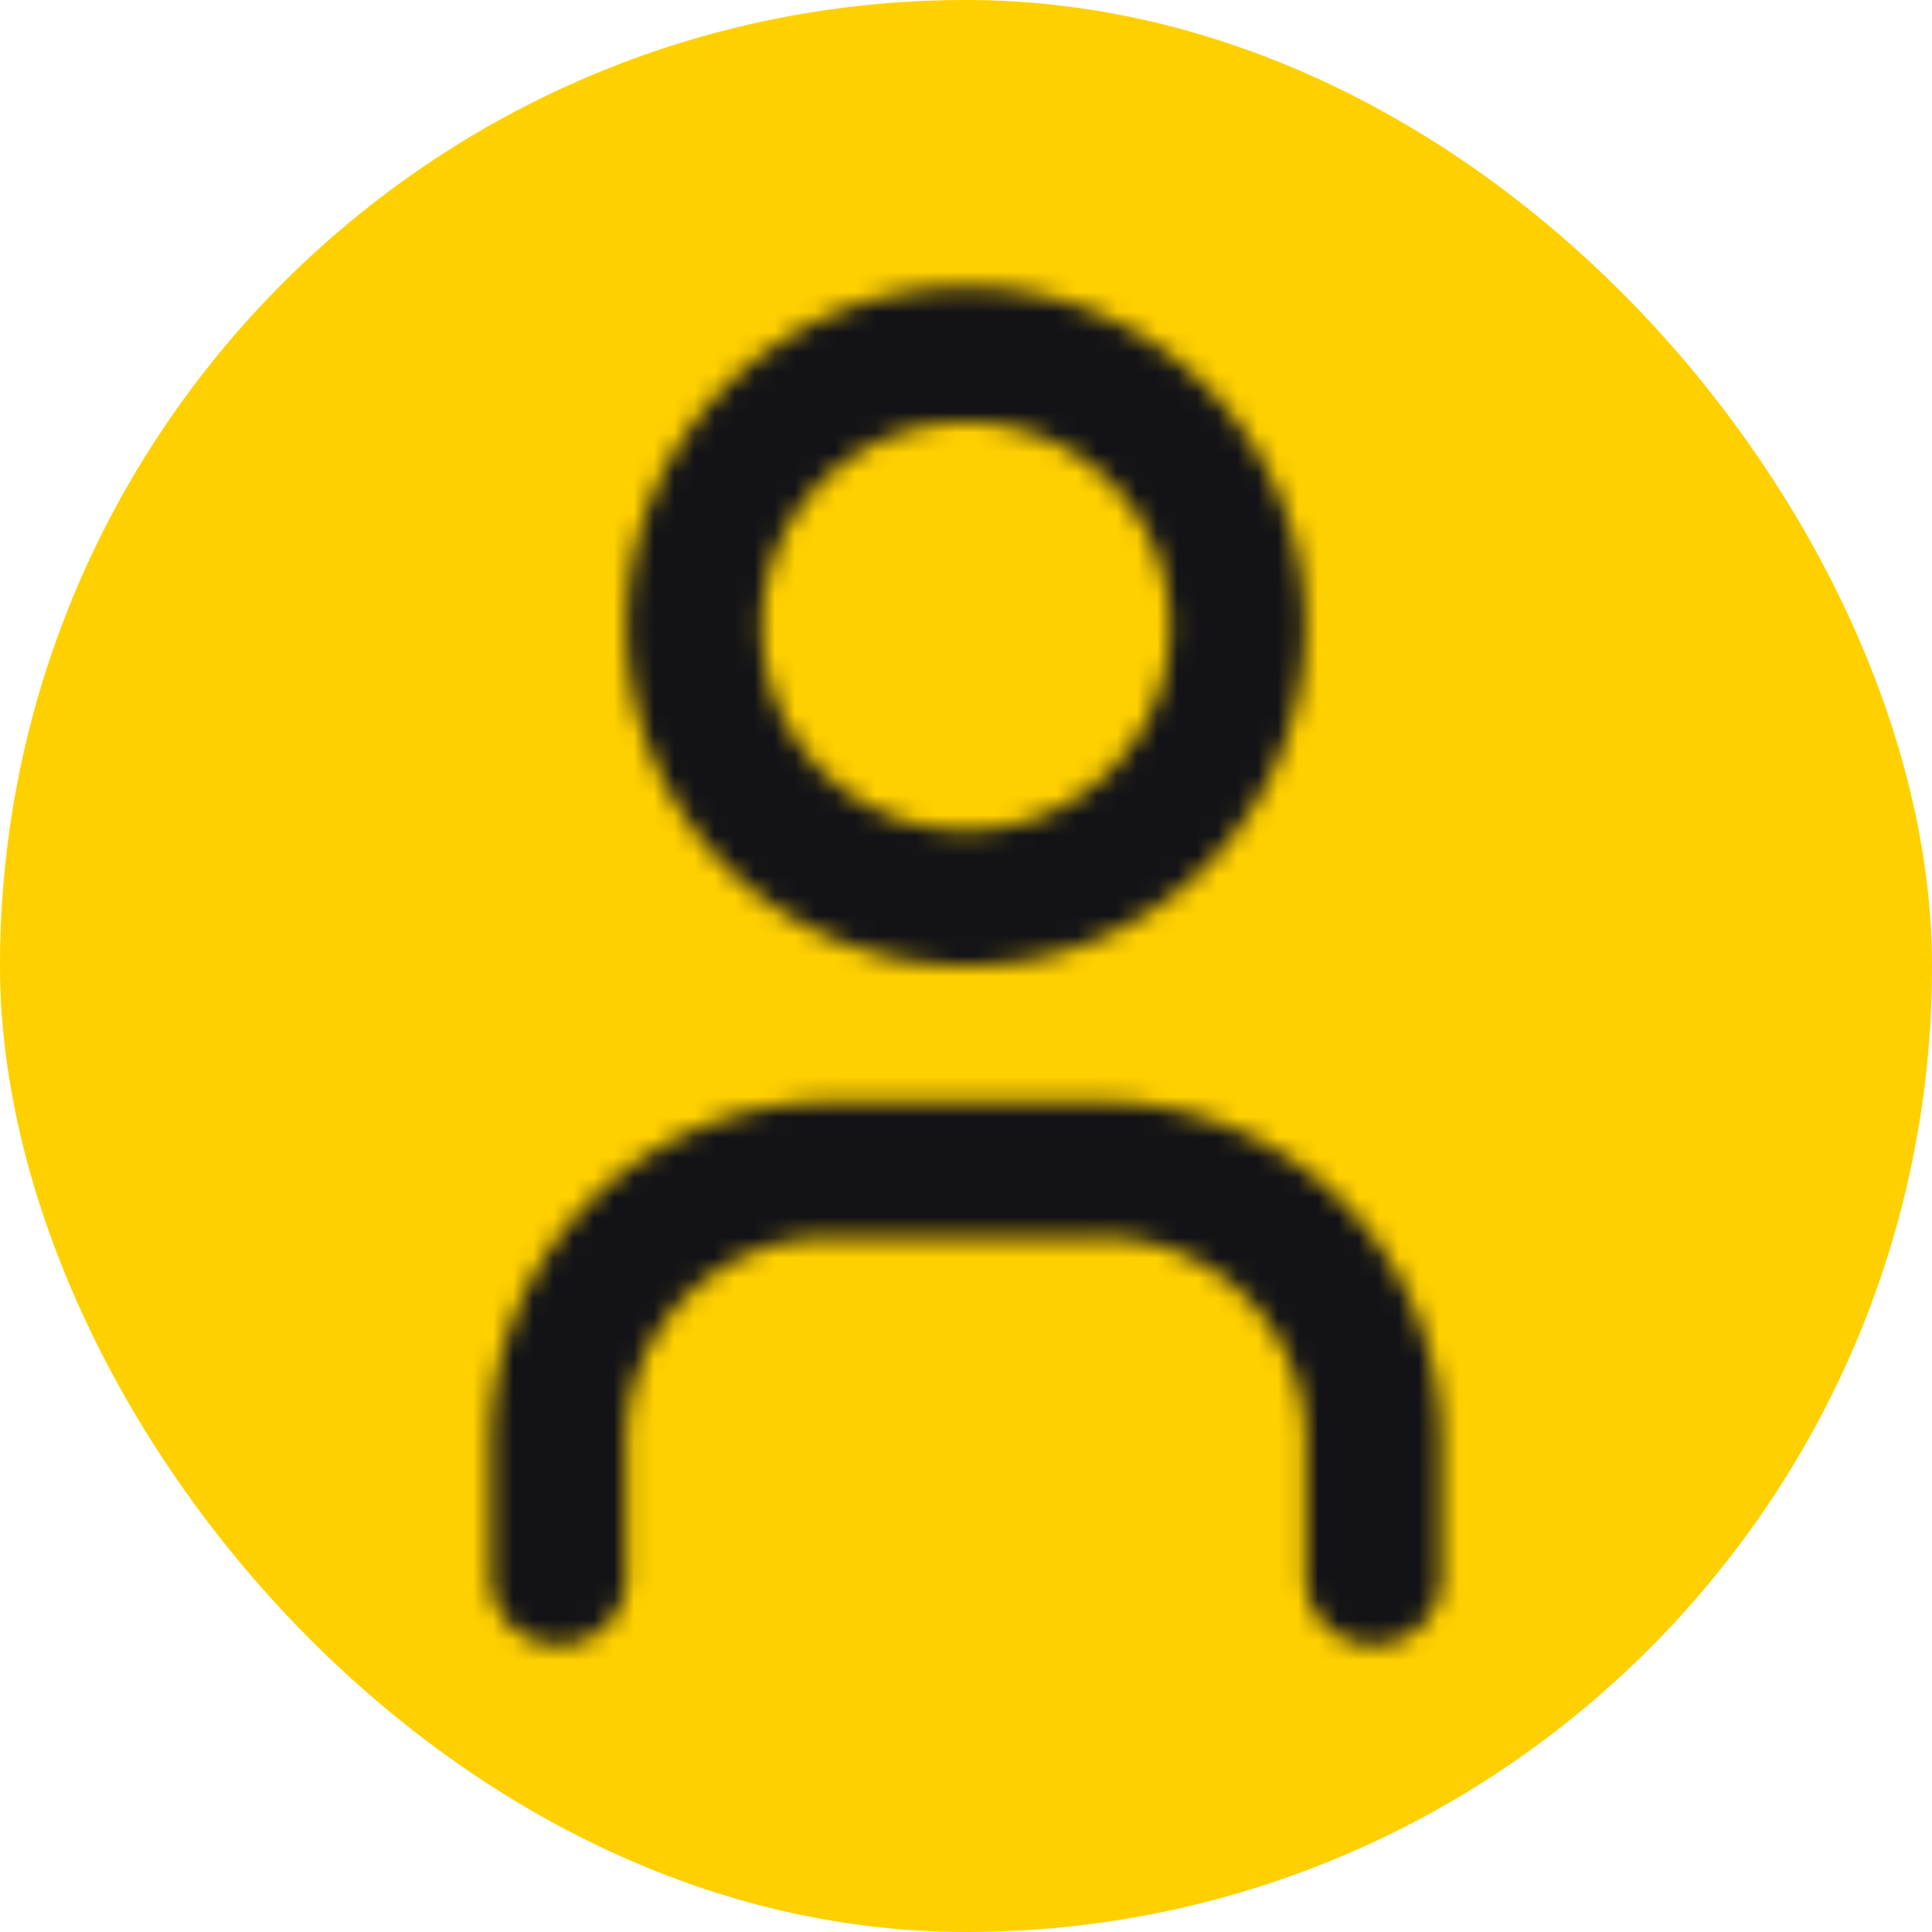<svg xmlns="http://www.w3.org/2000/svg" width="96" height="96" fill="none">
  <rect width="96" height="96" fill="#FFD000" rx="48"/><mask id="a" width="96" height="96" x="0" y="0" maskUnits="userSpaceOnUse" style="mask-type:alpha"><circle cx="48" cy="48" r="48" fill="#C4C4C4"/></mask><mask id="b" width="48" height="68" x="24" y="14" maskUnits="userSpaceOnUse" style="mask-type:alpha"><path stroke="#000" stroke-linecap="round" stroke-linejoin="round" stroke-width="6.75" d="M27.75 78.375v-6.75a13.5 13.5 0 0 1 13.5-13.5h13.5a13.5 13.5 0 0 1 13.5 13.5v6.75M34.5 31.125a13.5 13.5 0 1 0 27 0 13.5 13.5 0 0 0-27 0Z"/></mask><g mask="url(#b)"><path fill="#131317" d="M7.5 7.5h81v81h-81z"/></g>
</svg>
